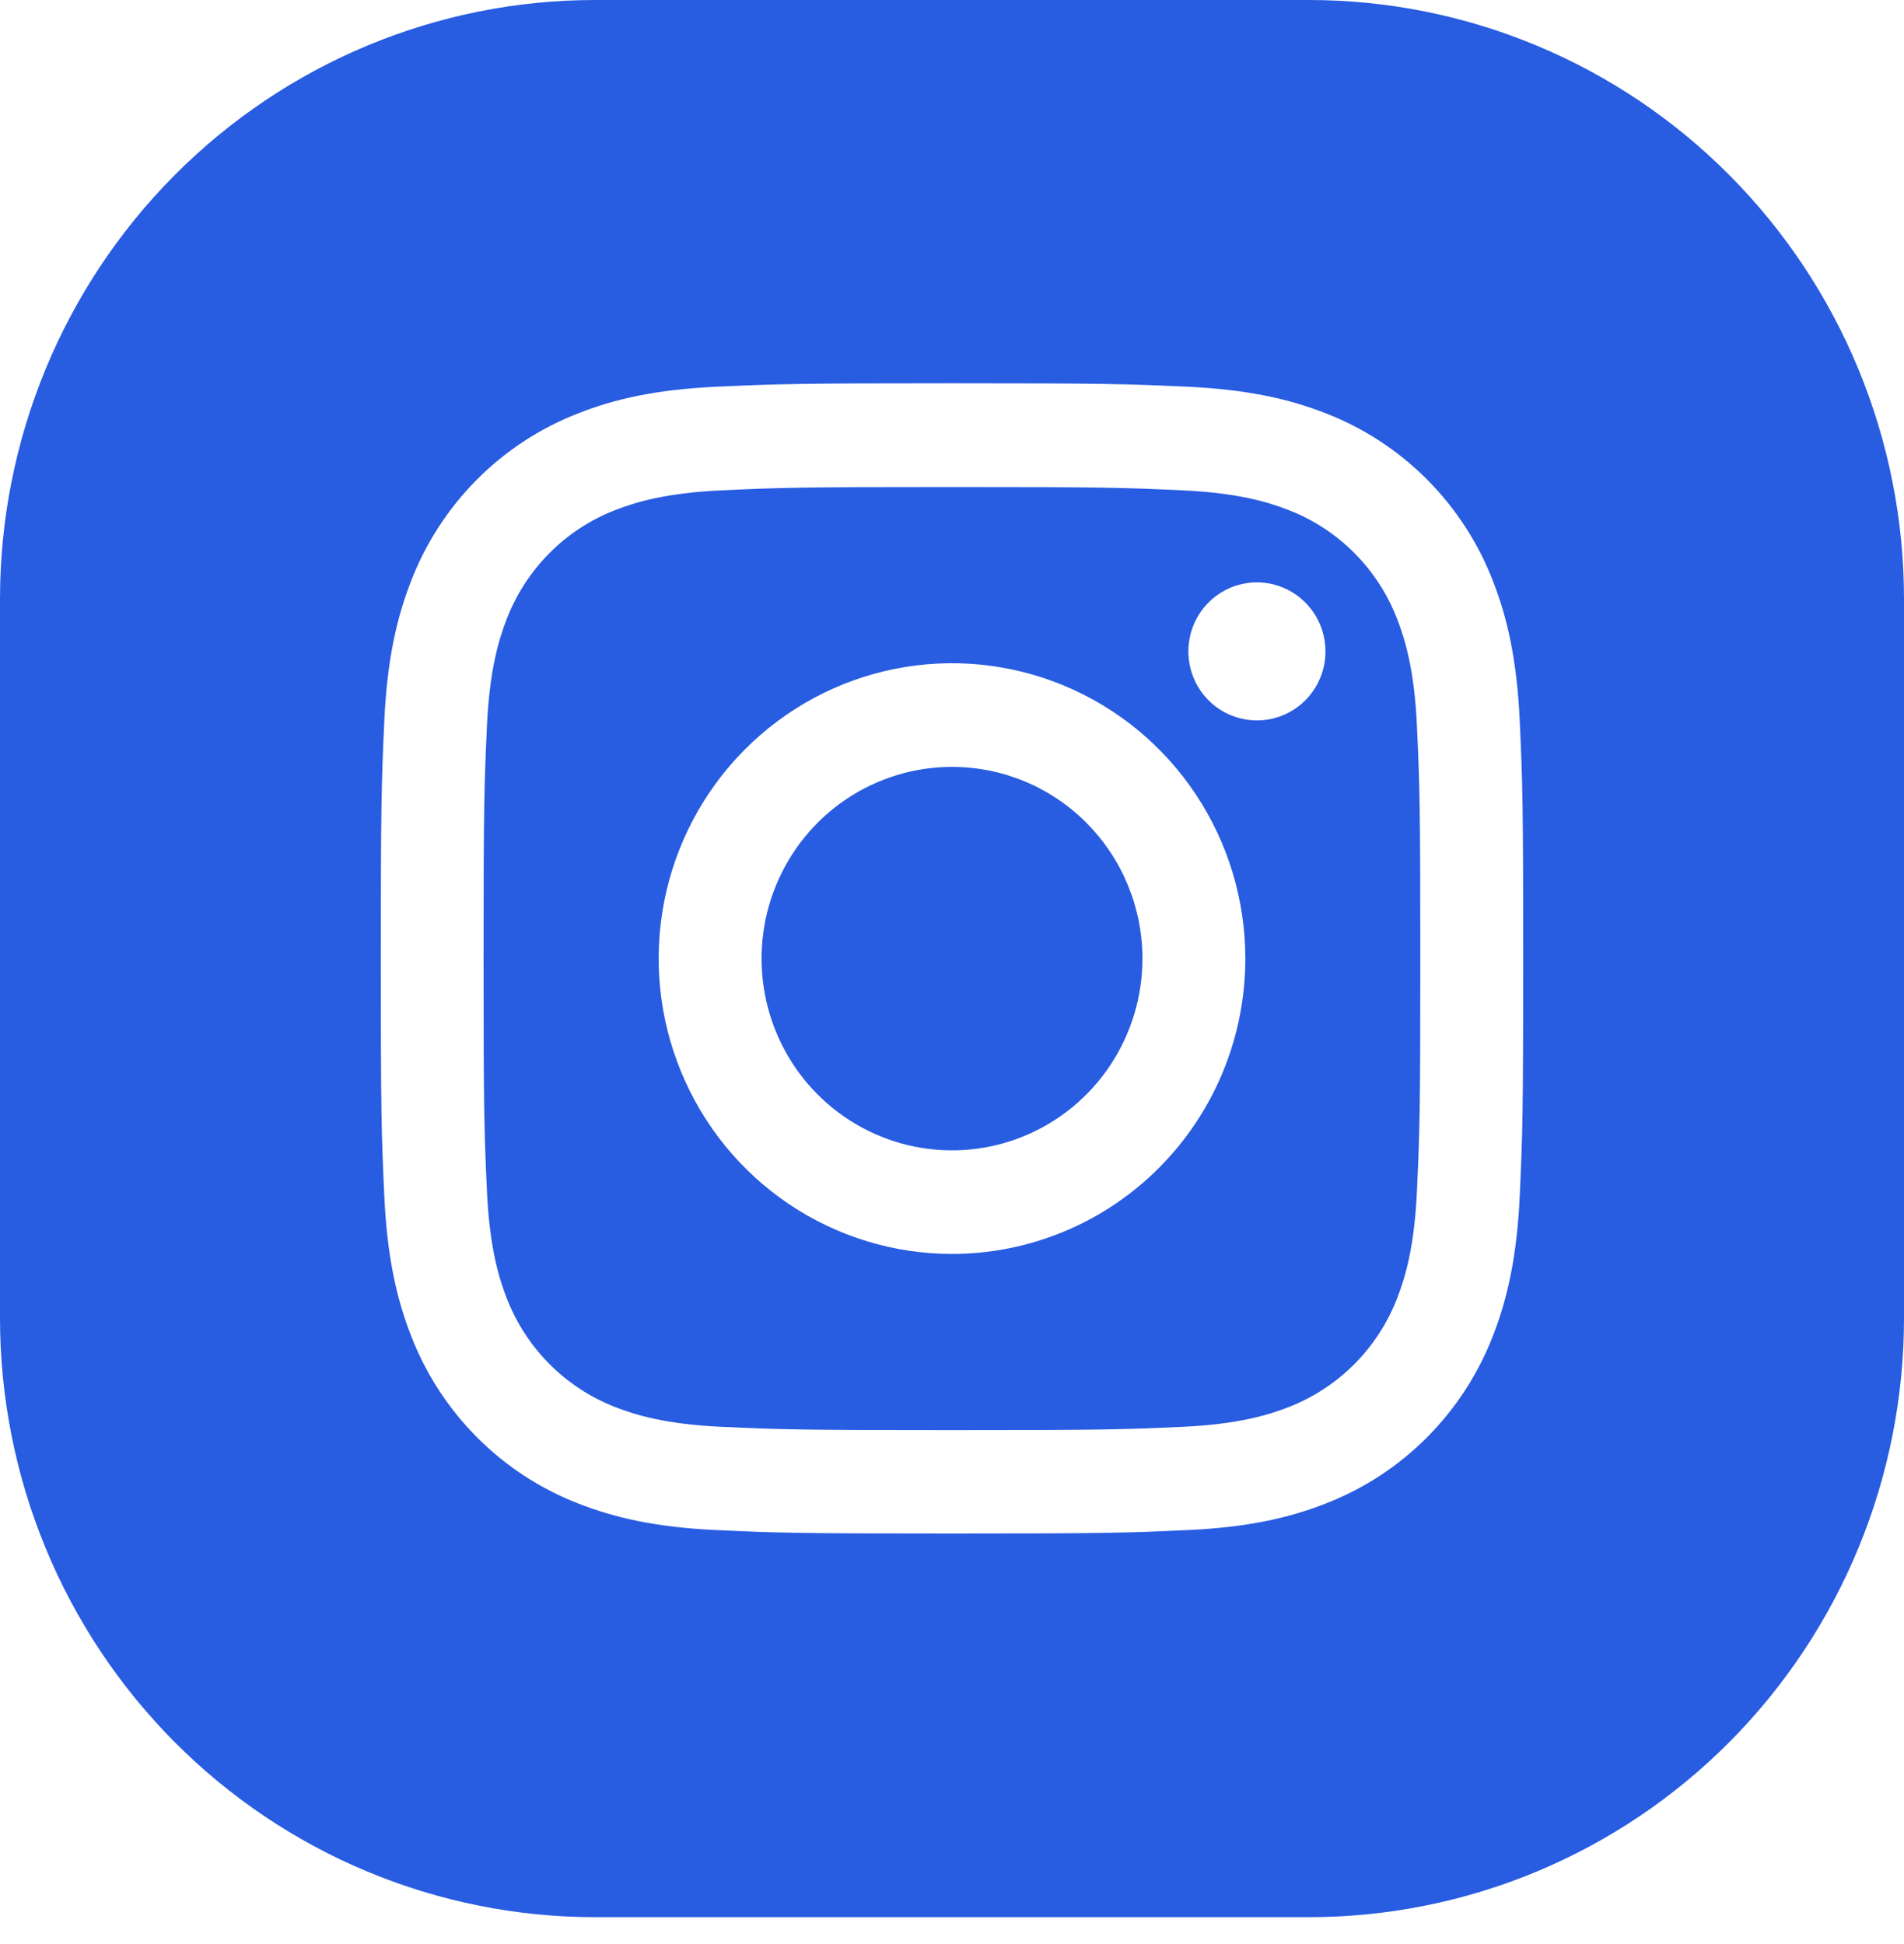 <?xml version="1.0" encoding="UTF-8"?> <svg xmlns="http://www.w3.org/2000/svg" width="47" height="48" viewBox="0 0 47 48" fill="none"> <path fill-rule="evenodd" clip-rule="evenodd" d="M28.201 23.667C28.201 24.603 27.925 25.518 27.409 26.297C26.892 27.076 26.159 27.683 25.3 28.041C24.441 28.4 23.495 28.493 22.584 28.311C21.672 28.128 20.834 27.678 20.177 27.016C19.519 26.354 19.071 25.51 18.89 24.592C18.708 23.673 18.801 22.721 19.157 21.856C19.513 20.991 20.115 20.252 20.888 19.732C21.661 19.212 22.57 18.934 23.5 18.934C24.747 18.934 25.942 19.432 26.823 20.32C27.705 21.208 28.2 22.411 28.201 23.667ZM34.977 17.927C35.045 19.425 35.06 19.875 35.06 23.667C35.06 27.459 35.045 27.908 34.977 29.406C34.915 30.791 34.685 31.543 34.492 32.043C34.257 32.655 33.898 33.211 33.437 33.675C32.976 34.139 32.424 34.501 31.816 34.738C31.32 34.932 30.573 35.163 29.198 35.227C27.711 35.295 27.264 35.309 23.499 35.309C19.734 35.309 19.288 35.295 17.8 35.227C16.425 35.163 15.678 34.932 15.182 34.738C14.574 34.501 14.022 34.139 13.561 33.675C13.1 33.211 12.74 32.655 12.505 32.043C12.312 31.543 12.083 30.791 12.02 29.406C11.953 27.909 11.937 27.459 11.937 23.667C11.937 19.875 11.953 19.426 12.02 17.927C12.083 16.544 12.312 15.791 12.505 15.291C12.74 14.679 13.1 14.123 13.56 13.659C14.021 13.194 14.573 12.832 15.182 12.596C15.678 12.401 16.425 12.171 17.8 12.107C19.286 12.038 19.734 12.024 23.499 12.024C27.264 12.024 27.71 12.038 29.198 12.107C30.573 12.171 31.32 12.401 31.816 12.596C32.424 12.832 32.977 13.194 33.437 13.659C33.898 14.123 34.257 14.679 34.492 15.291C34.685 15.793 34.915 16.545 34.977 17.928V17.927ZM30.741 23.667C30.741 22.224 30.316 20.815 29.52 19.616C28.725 18.416 27.594 17.482 26.271 16.93C24.948 16.378 23.492 16.233 22.087 16.515C20.683 16.796 19.393 17.491 18.38 18.511C17.367 19.53 16.678 20.83 16.398 22.244C16.119 23.659 16.262 25.125 16.811 26.457C17.358 27.79 18.287 28.929 19.477 29.73C20.668 30.531 22.068 30.959 23.5 30.959C24.451 30.959 25.392 30.77 26.271 30.404C27.15 30.038 27.948 29.5 28.62 28.823C29.293 28.146 29.826 27.342 30.19 26.457C30.554 25.573 30.741 24.624 30.741 23.667ZM32.719 16.083C32.719 15.745 32.62 15.416 32.434 15.136C32.248 14.855 31.984 14.637 31.674 14.508C31.365 14.379 31.025 14.345 30.697 14.411C30.368 14.477 30.067 14.639 29.83 14.877C29.593 15.116 29.432 15.419 29.367 15.75C29.302 16.081 29.335 16.423 29.463 16.735C29.591 17.046 29.808 17.312 30.086 17.5C30.365 17.687 30.692 17.787 31.027 17.787C31.474 17.787 31.904 17.609 32.221 17.291C32.538 16.973 32.717 16.541 32.719 16.091V16.083ZM47 14.788V32.542C47 34.485 46.62 36.408 45.882 38.203C45.144 39.997 44.062 41.628 42.699 43.002C41.335 44.375 39.716 45.465 37.934 46.208C36.152 46.951 34.242 47.334 32.313 47.334H14.688C12.759 47.334 10.849 46.951 9.067 46.208C7.285 45.465 5.666 44.375 4.302 43.002C2.938 41.628 1.856 39.998 1.118 38.203C0.38 36.408 -4.63027e-09 34.485 0 32.542L0 14.792C0 10.869 1.547 7.107 4.302 4.333C7.057 1.558 10.793 0 14.688 0L32.313 0C34.242 -4.66312e-09 36.152 0.383 37.934 1.126C39.716 1.869 41.335 2.959 42.699 4.333C44.062 5.706 45.144 7.337 45.882 9.132C46.62 10.926 47 12.85 47 14.792V14.788ZM37.6 23.663C37.6 19.806 37.584 19.322 37.515 17.808C37.446 16.295 37.21 15.265 36.86 14.361C36.498 13.418 35.944 12.561 35.234 11.846C34.524 11.13 33.673 10.573 32.736 10.208C31.84 9.857 30.815 9.617 29.314 9.548C27.813 9.479 27.329 9.463 23.5 9.463C19.671 9.463 19.191 9.479 17.687 9.548C16.183 9.617 15.161 9.855 14.265 10.208C13.328 10.573 12.477 11.13 11.767 11.846C11.057 12.561 10.503 13.418 10.141 14.361C9.792 15.265 9.554 16.297 9.486 17.808C9.418 19.32 9.4 19.806 9.4 23.663C9.4 27.519 9.416 28.003 9.486 29.518C9.555 31.033 9.791 32.061 10.141 32.964C10.503 33.907 11.057 34.764 11.767 35.479C12.477 36.195 13.328 36.753 14.265 37.117C15.161 37.469 16.186 37.709 17.687 37.777C19.188 37.846 19.671 37.862 23.5 37.862C27.329 37.862 27.81 37.846 29.314 37.777C30.818 37.709 31.84 37.47 32.736 37.117C33.673 36.753 34.524 36.195 35.234 35.479C35.944 34.764 36.498 33.907 36.86 32.964C37.209 32.061 37.447 31.03 37.515 29.518C37.584 28.006 37.6 27.523 37.6 23.667V23.663Z" fill="#285CE1"></path> </svg> 